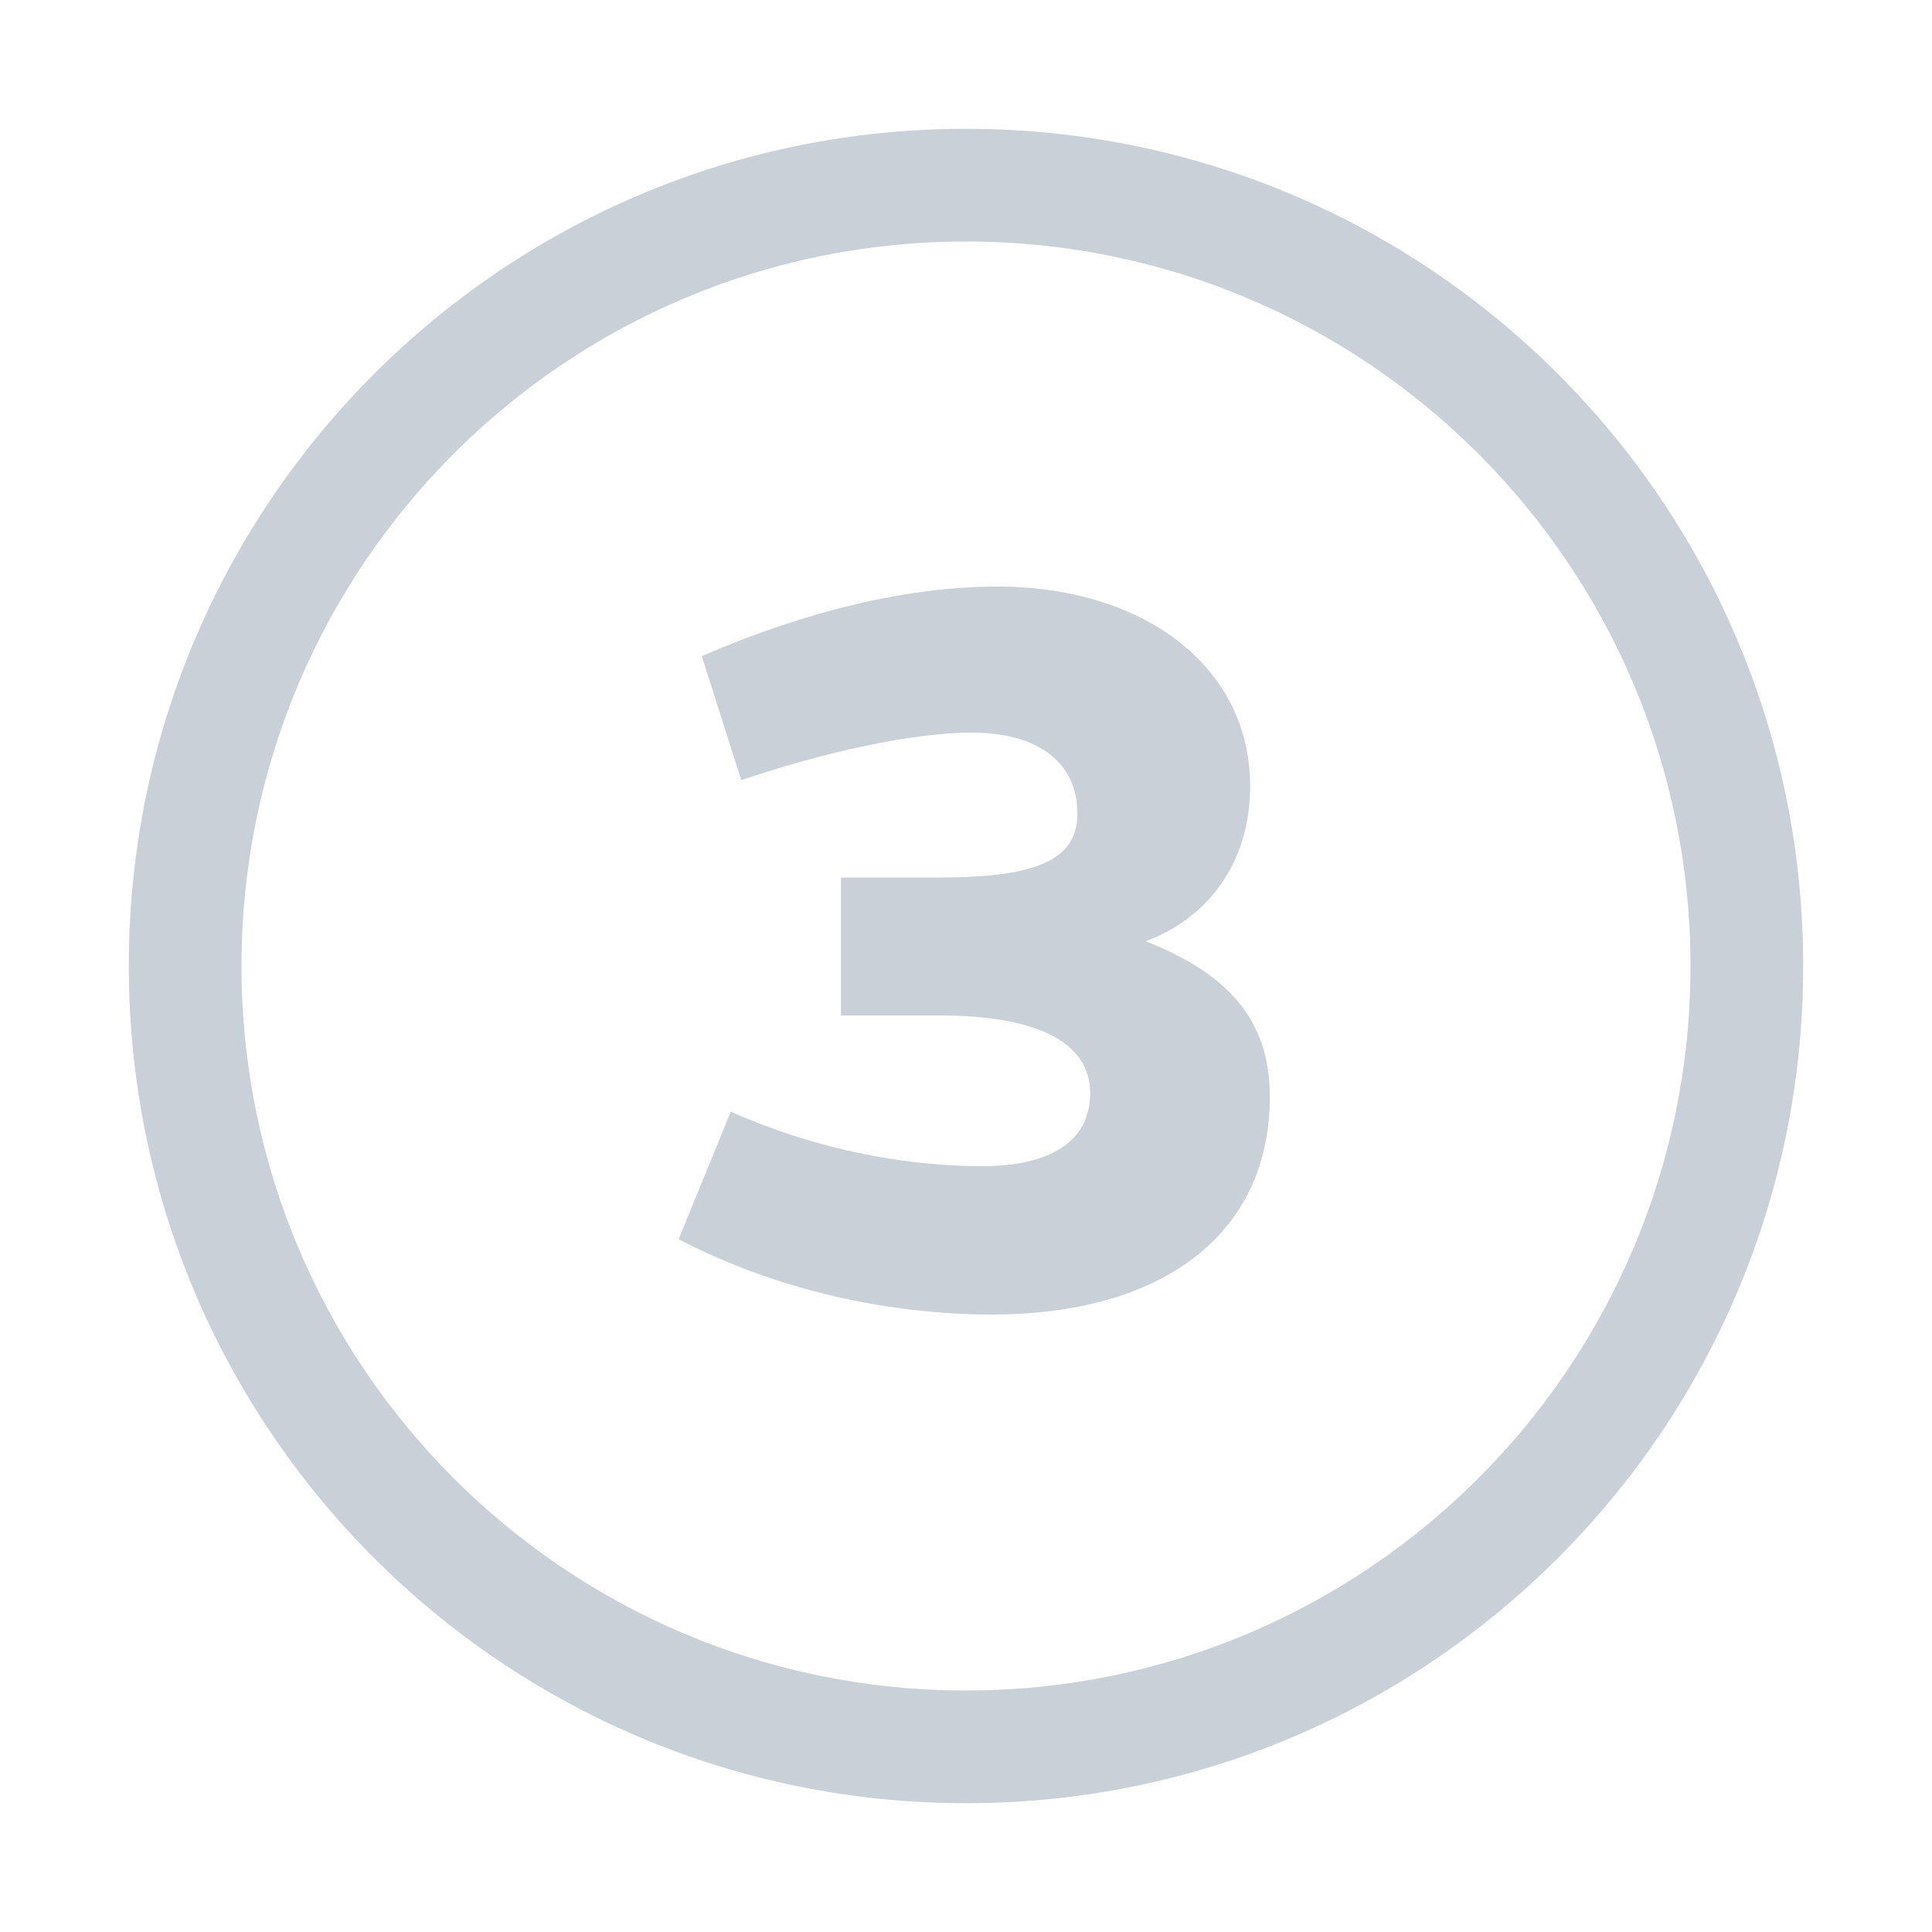 <svg width="60" height="60" viewBox="0 0 60 60" fill="none" xmlns="http://www.w3.org/2000/svg">
<mask id="mask0_71_2170" style="mask-type:alpha" maskUnits="userSpaceOnUse" x="0" y="0" width="60" height="60">
<rect width="60" height="60" fill="#C4C4C4"/>
</mask>
<g mask="url(#mask0_71_2170)">
</g>
<g clip-path="url(#clip0_71_2170)">
<g clip-path="url(#clip1_71_2170)">
<path fill-rule="evenodd" clip-rule="evenodd" d="M30 52.5C42.426 52.5 52.5 42.426 52.5 30C52.5 17.574 42.426 7.5 30 7.5C17.574 7.5 7.5 17.574 7.5 30C7.5 42.426 17.574 52.5 30 52.5ZM56 30C56 44.359 44.359 56 30 56C15.641 56 4 44.359 4 30C4 15.641 15.641 4 30 4C44.359 4 56 15.641 56 30Z" fill="#C9D0D7"/>
</g>
<path d="M23.02 24.228L21.796 20.376C25.036 18.972 28.204 18.216 30.976 18.216C35.512 18.216 38.824 20.7 38.824 24.408C38.824 26.892 37.42 28.548 35.584 29.232C38.14 30.24 39.436 31.68 39.436 34.056C39.436 38.34 36.088 40.824 30.796 40.824C27.7 40.824 24.172 40.104 21.076 38.484L22.696 34.524C25.792 35.892 28.6 36.216 30.508 36.216C32.596 36.216 33.856 35.46 33.856 33.948C33.856 32.4 32.272 31.536 29.176 31.536H26.116V27.252H29.176C32.164 27.252 33.46 26.712 33.46 25.272C33.46 23.652 32.2 22.752 30.184 22.752C28.312 22.752 25.576 23.364 23.02 24.228Z" fill="#C9D0D7"/>
</g>
<defs>
<clipPath id="clip0_71_2170">
<rect width="52" height="52" fill="white" transform="translate(4 4)"/>
</clipPath>
<clipPath id="clip1_71_2170">
<rect width="52" height="52" fill="white" transform="translate(4 4)"/>
</clipPath>
</defs>
</svg>
